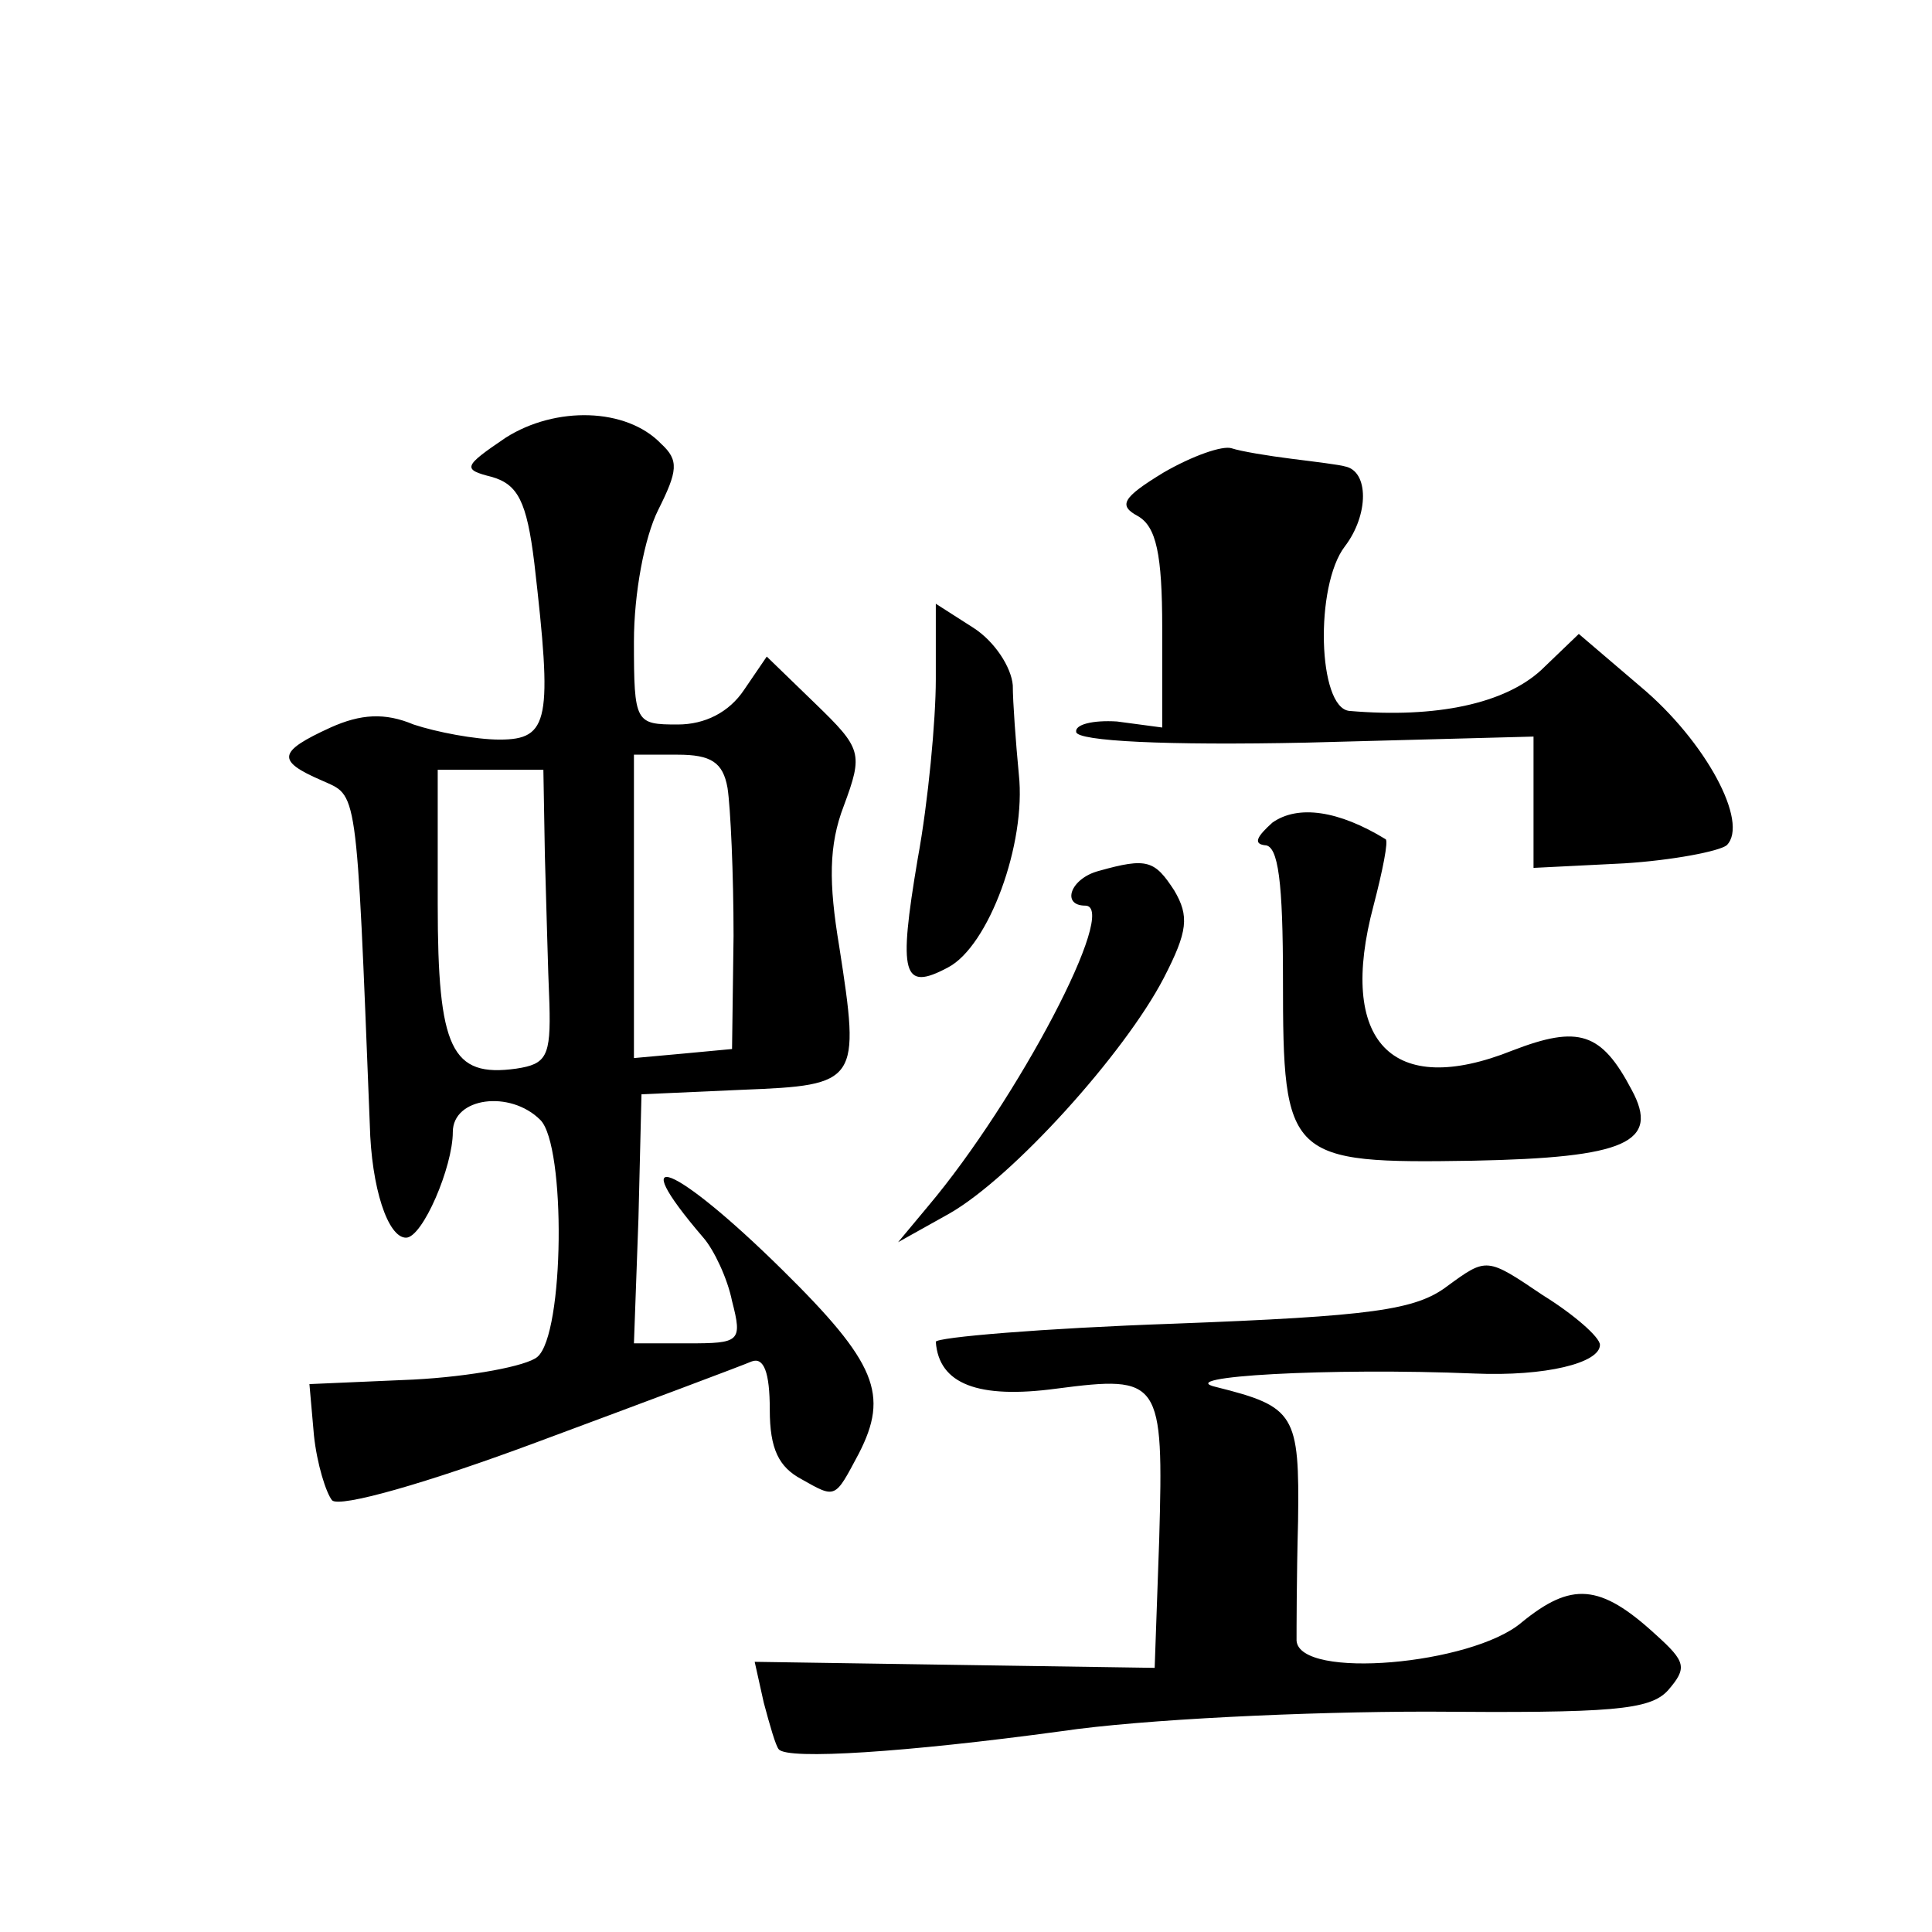 <?xml version="1.0" standalone="no"?>
<!DOCTYPE svg PUBLIC "-//W3C//DTD SVG 20010904//EN"
 "http://www.w3.org/TR/2001/REC-SVG-20010904/DTD/svg10.dtd">
<svg version="1.0" xmlns="http://www.w3.org/2000/svg"
 width="128pt" height="128pt" viewBox="0 0 128 128"
 preserveAspectRatio="xMidYMid meet">
<g transform="translate(0,128) scale(0.1,-0.1)"
fill="#0" stroke="none">
<path d="M335 990 c-28 -19 -29 -21 -9 -26 17 -5 23 -16 28 -57 12 -104 10 -117
-23 -117 -16 0 -42 5 -57 10 -19 8 -35 7 -55 -2 -35 -16 -36 -22 -6 -35 24 -11
23 0 32 -228 1 -42 12 -75 24 -75 11 0 31 47 31 70 0 23 38 28 58 8 17 -17 16 -142
-2 -157 -7 -6 -44 -13 -82 -15 l-69 -3 3 -34 c2 -19 8 -38 12 -43 5 -5 62 11 137
39 70 26 134 50 141 53 8 3 12 -7 12 -32 0 -26 6 -38 21 -46 23 -13 22 -13 38 17
20 39 12 60 -51 122 -71 70 -106 84 -52 21 7 -8 16 -27 19 -42 7 -27 5 -28 -29
-28 l-36 0 3 83 2 82 67 3 c77 3 78 5 64 95 -7 42 -7 67 3 93 13 35 12 38 -19 68
l-32 31 -15 -22 c-10 -15 -26 -23 -44 -23 -28 0 -29 1 -29 55 0 32 7 69 16 87 13
26 14 33 2 44 -23 24 -70 25 -103 4z m147 -232 c2 -13 4 -57 4 -98 l-1 -75 -32
-3 -33 -3 0 100 0 101 29 0 c22 0 30 -5 33 -22z m-121 -45 c1 -32 2 -76 3 -98 1
-35 -2 -40 -22 -43 -43 -6 -52 13 -52 109 l0 89 35 0 35 0 1 -57z M771 967 c-28
-17 -30 -22 -17 -29 12 -7 16 -25 16 -74 l0 -66 -30 4 c-16 1 -28 -2 -27 -7 1 -6
59 -9 153 -7 l150 4 0 -44 0 -43 60 3 c32 2 63 8 68 12 15 15 -14 69 -57 105 l-41
35 -25 -24 c-24 -22 -69 -32 -127 -27 -21 2 -23 83 -3 109 16 21 16 50 0 53 -3
1 -19 3 -35 5 -16 2 -34 5 -40 7 -6 2 -26 -5 -45 -16z M620 830 c0 -27 -5 -81 -12
-119 -13 -77 -10 -88 20 -72 27 14 52 82 47 128 -2 21 -4 48 -4 59 -1 12 -12 29
-26 38 l-25 16 0 -50z M843 735 c-10 -9 -13 -14 -5 -15 9 0 12 -25 12 -89 0 -119
3 -122 126 -120 101 2 124 12 105 47 -20 38 -35 43 -79 26 -80 -32 -116 6 -92 96
6 23 10 43 8 44 -31 19 -58 23 -75 11z M728 703 c-19 -5 -25 -23 -9 -23 23 0 -45
-129 -104 -199 l-20 -24 34 19 c42 24 116 106 142 156 16 31 17 41 7 58 -13 20
-18 22 -50 13z M959 428 c-21 -16 -50 -20 -182 -25 -86 -3 -157 -9 -157 -12 2 -28
28 -38 80 -31 69 9 71 6 68 -100 l-3 -85 -133 2 -132 2 6 -27 c4 -15 8 -29 10 -31
6 -7 84 -2 187 12 54 8 163 13 243 13 122 -1 147 1 159 14 13 15 12 19 -8 37 -37
34 -56 35 -89 8 -33 -28 -147 -38 -149 -12 0 6 0 42 1 79 1 71 -2 76 -54 89 -31
7 75 13 171 9 47 -2 83 7 83 19 0 5 -17 20 -38 33 -37 25 -37 25 -63 6z"/>
</g>
</svg>
